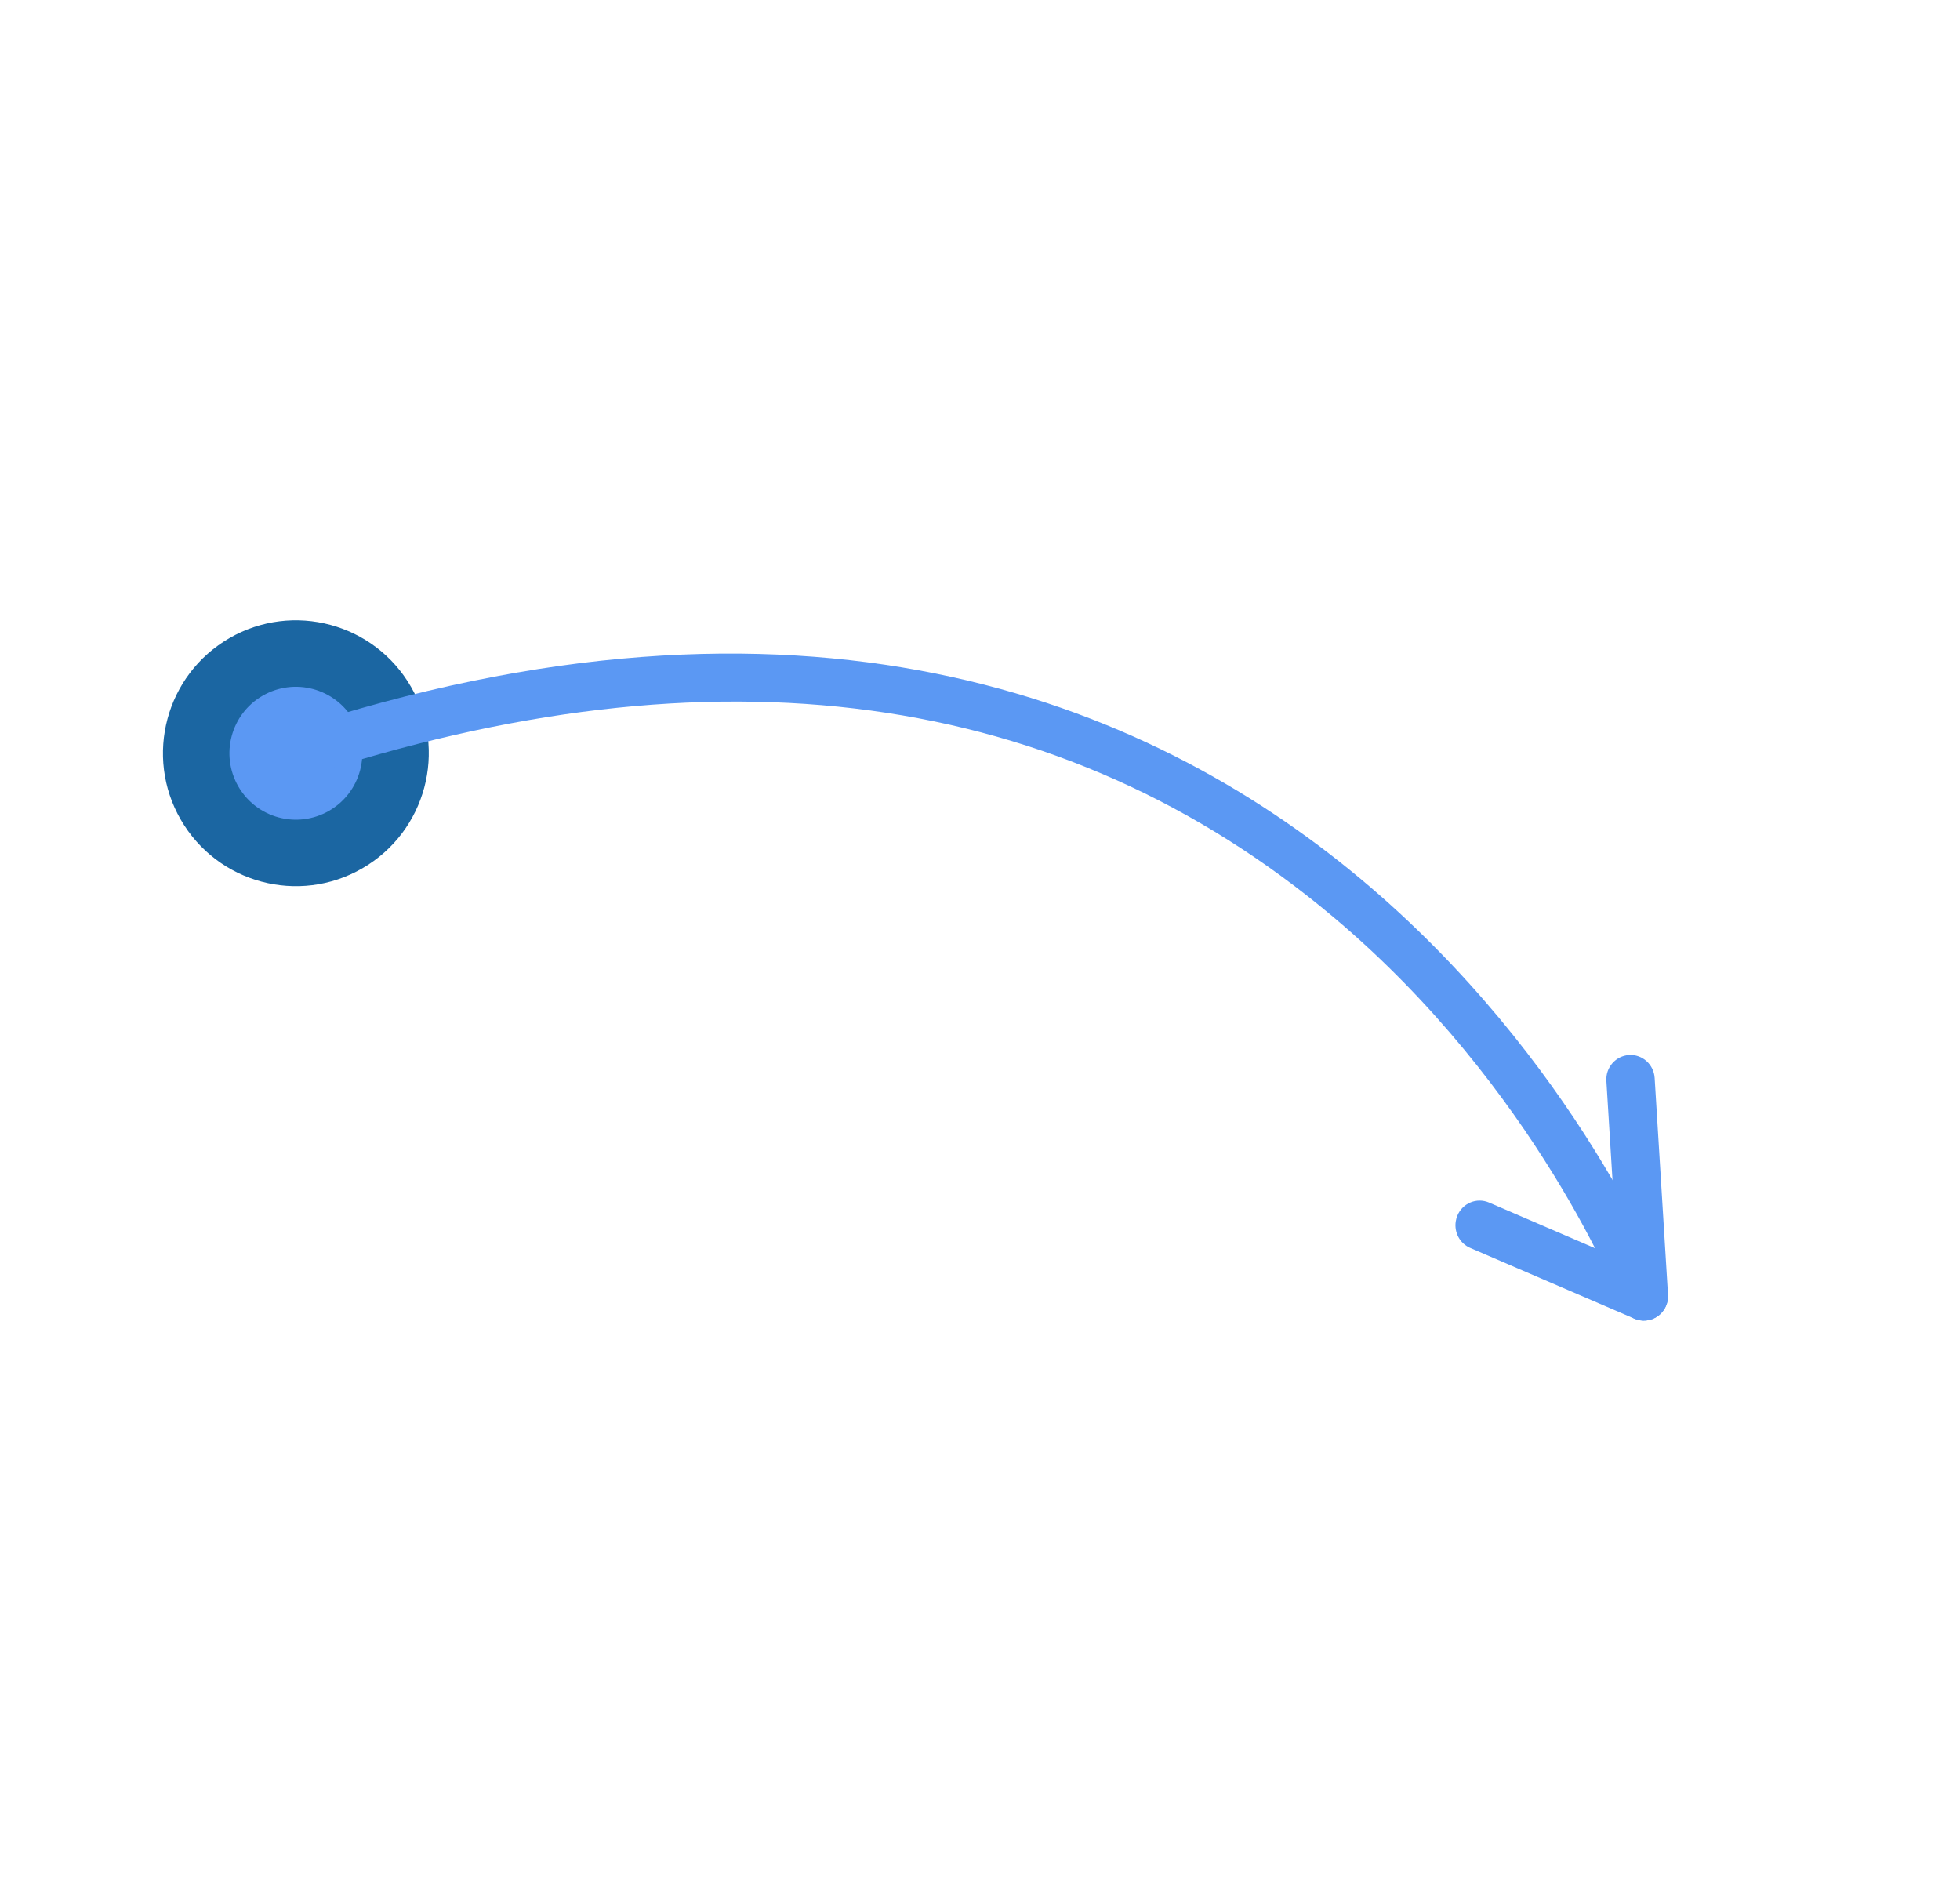 <svg xmlns="http://www.w3.org/2000/svg" width="120" height="116" viewBox="0 0 120 116" fill="none"><circle cx="8.137" cy="8.137" r="8.137" transform="matrix(-0.5 -0.866 -0.866 0.5 29.23 49.093)" fill="#1B66A2"></circle><circle cx="4.068" cy="4.068" r="4.068" transform="matrix(-0.5 -0.866 -0.866 0.5 23.672 47.604)" fill="#5B98F3"></circle><path d="M16.65 45.933C16.733 45.388 17.106 44.909 17.657 44.727C80.377 24.013 101.817 78.25 102.026 78.8C102.322 79.576 101.945 80.448 101.18 80.749C100.418 81.05 99.561 80.665 99.264 79.889C99.213 79.758 94.097 66.615 81.63 56.14C64.981 42.15 43.764 39.274 18.568 47.596C17.791 47.853 16.955 47.418 16.703 46.627C16.63 46.395 16.615 46.16 16.65 45.933Z" fill="#5B98F3"></path><path d="M89.126 74.783C89.144 74.662 89.178 74.541 89.226 74.424C89.544 73.657 90.414 73.298 91.166 73.623L99.017 77.005L98.35 66.189C98.29 65.359 98.917 64.643 99.734 64.59C100.551 64.537 101.254 65.169 101.305 66L102.122 79.25C102.153 79.77 101.919 80.272 101.502 80.574C101.083 80.876 100.54 80.936 100.068 80.733L90.012 76.4C89.375 76.127 89.025 75.449 89.126 74.783Z" fill="#5B98F3"></path></svg>
